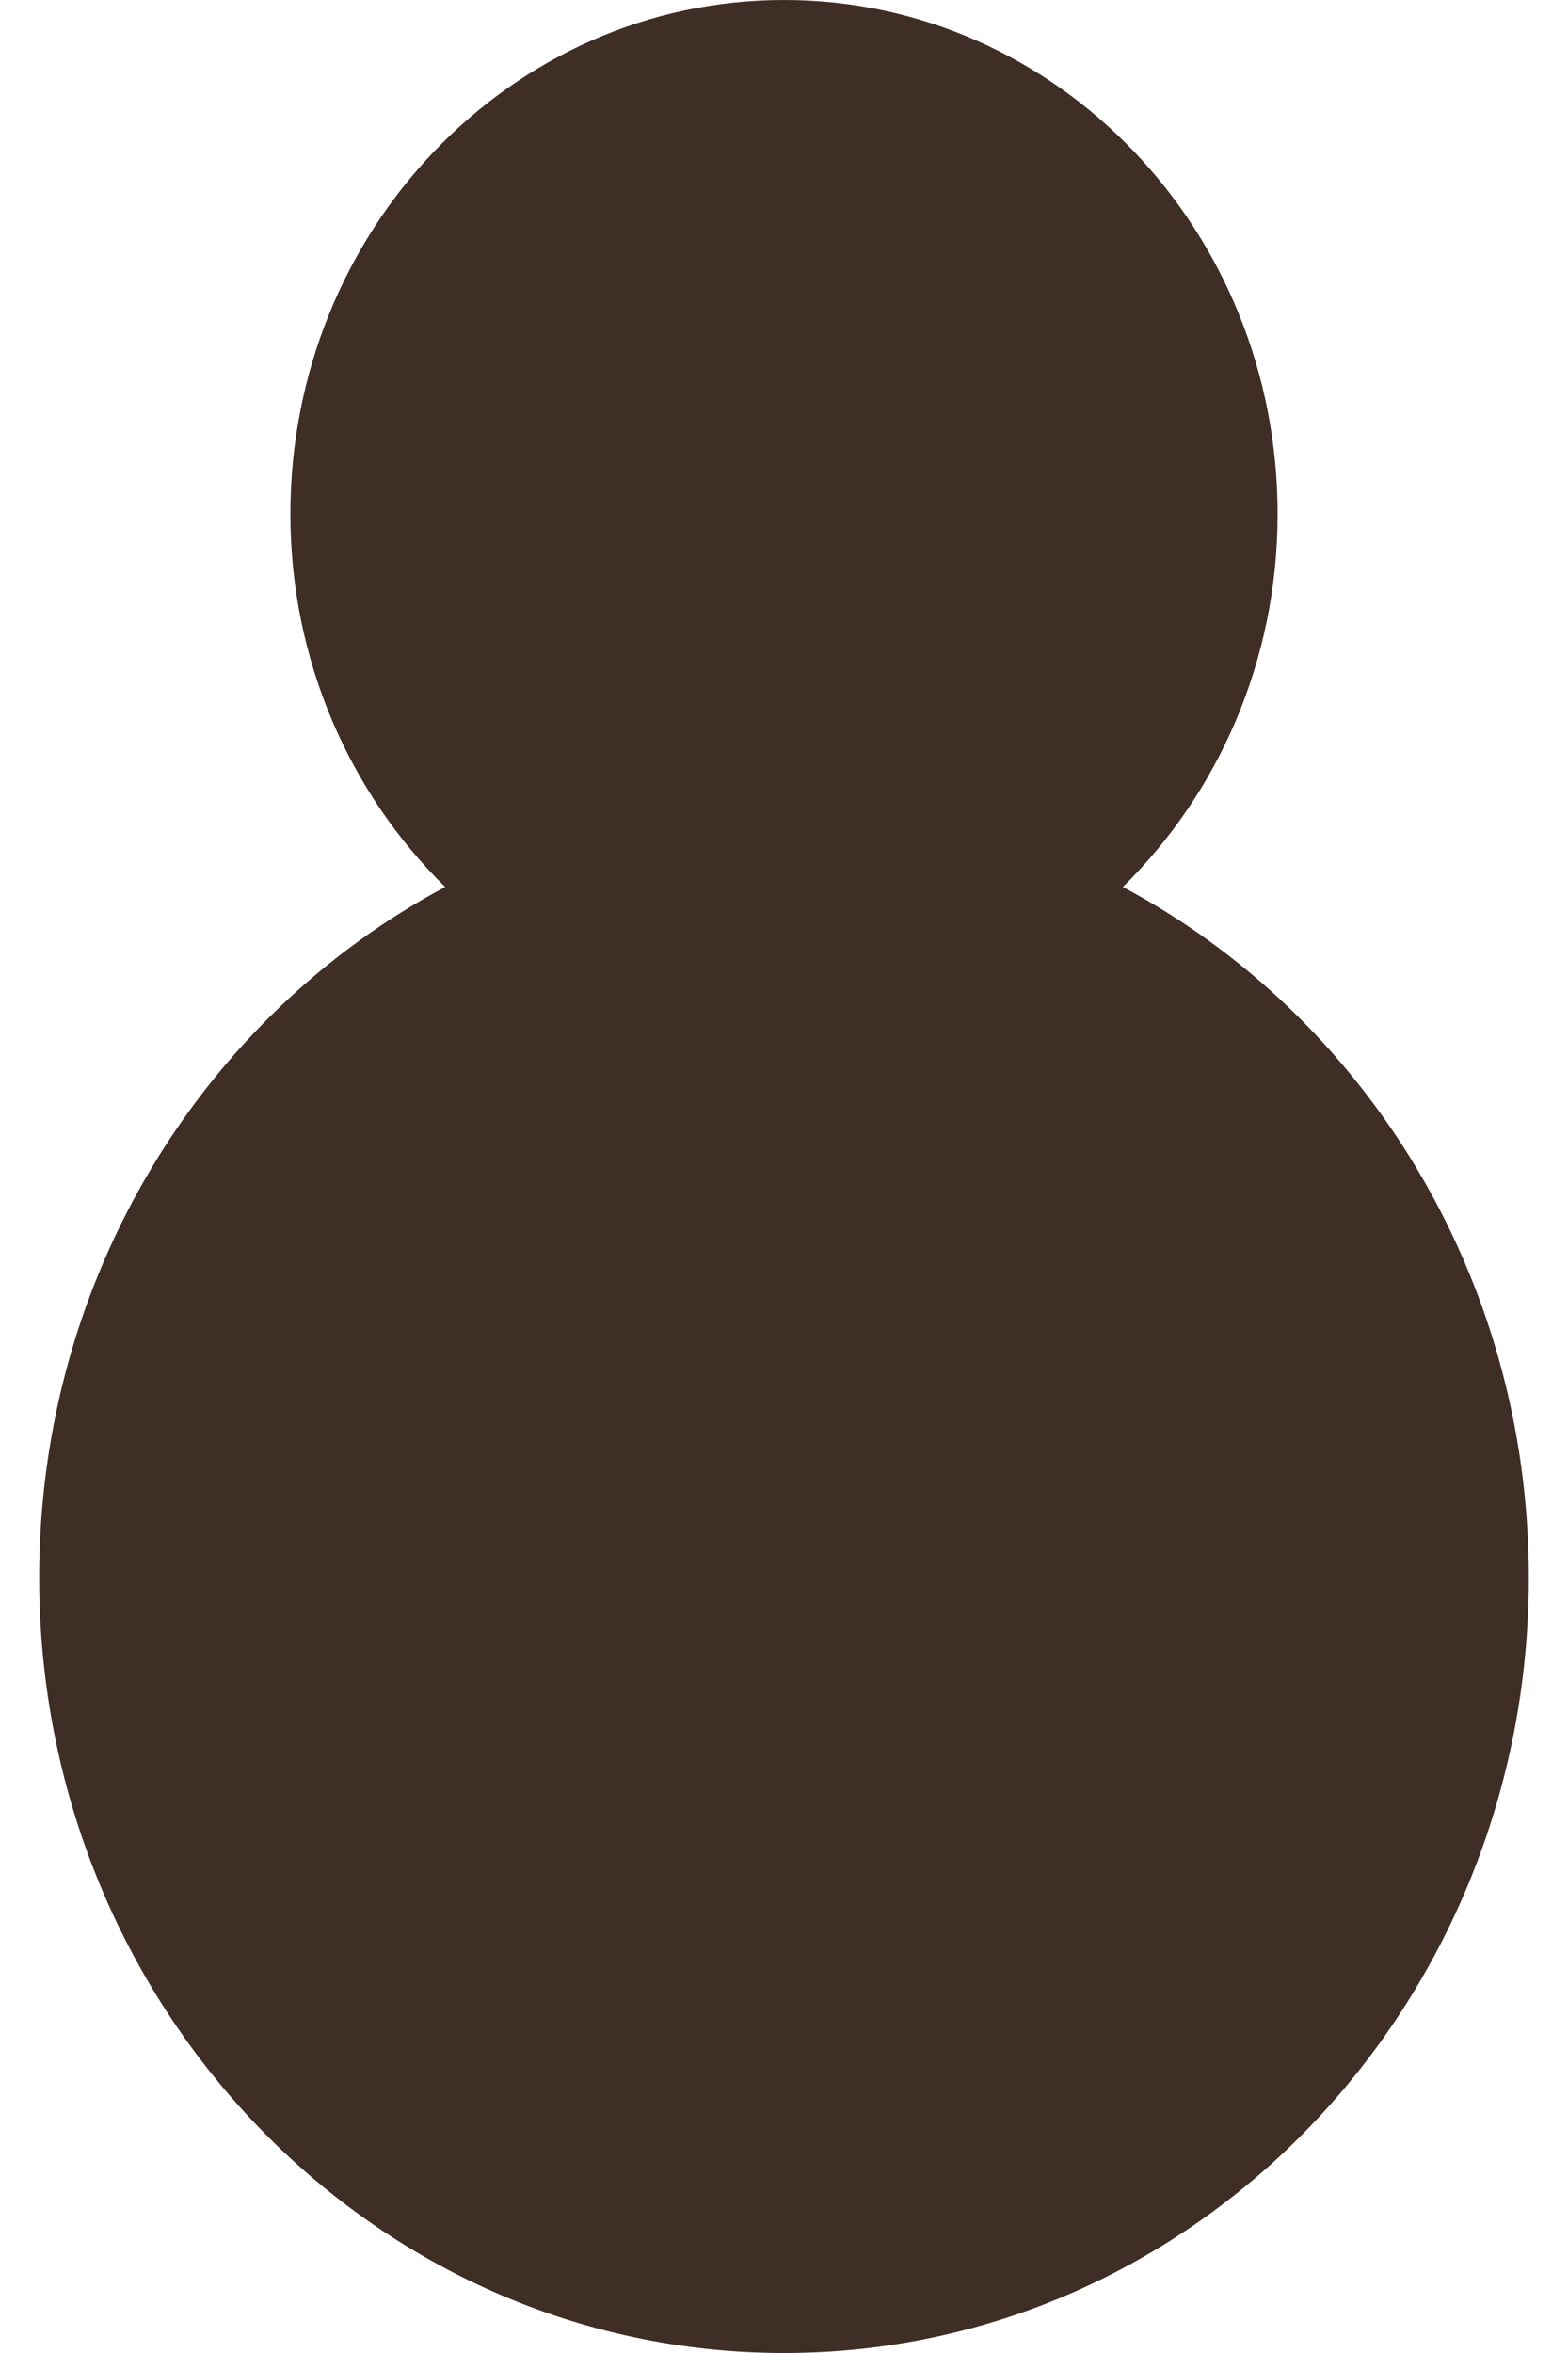 <?xml version="1.0" encoding="UTF-8"?> <svg xmlns="http://www.w3.org/2000/svg" width="20" height="30" viewBox="0 0 20 30" fill="none"><path d="M14.322 11.309C15.535 10.115 16.296 8.428 16.296 6.553C16.296 2.934 13.477 0 10 0C6.523 0 3.704 2.934 3.704 6.553C3.704 8.428 4.465 10.115 5.678 11.309C2.605 12.947 0.5 16.273 0.5 20.113C0.5 25.573 4.753 30 10 30C15.247 30 19.5 25.573 19.5 20.113C19.5 16.273 17.395 12.947 14.322 11.309Z" fill="#3F2E26"></path></svg> 
